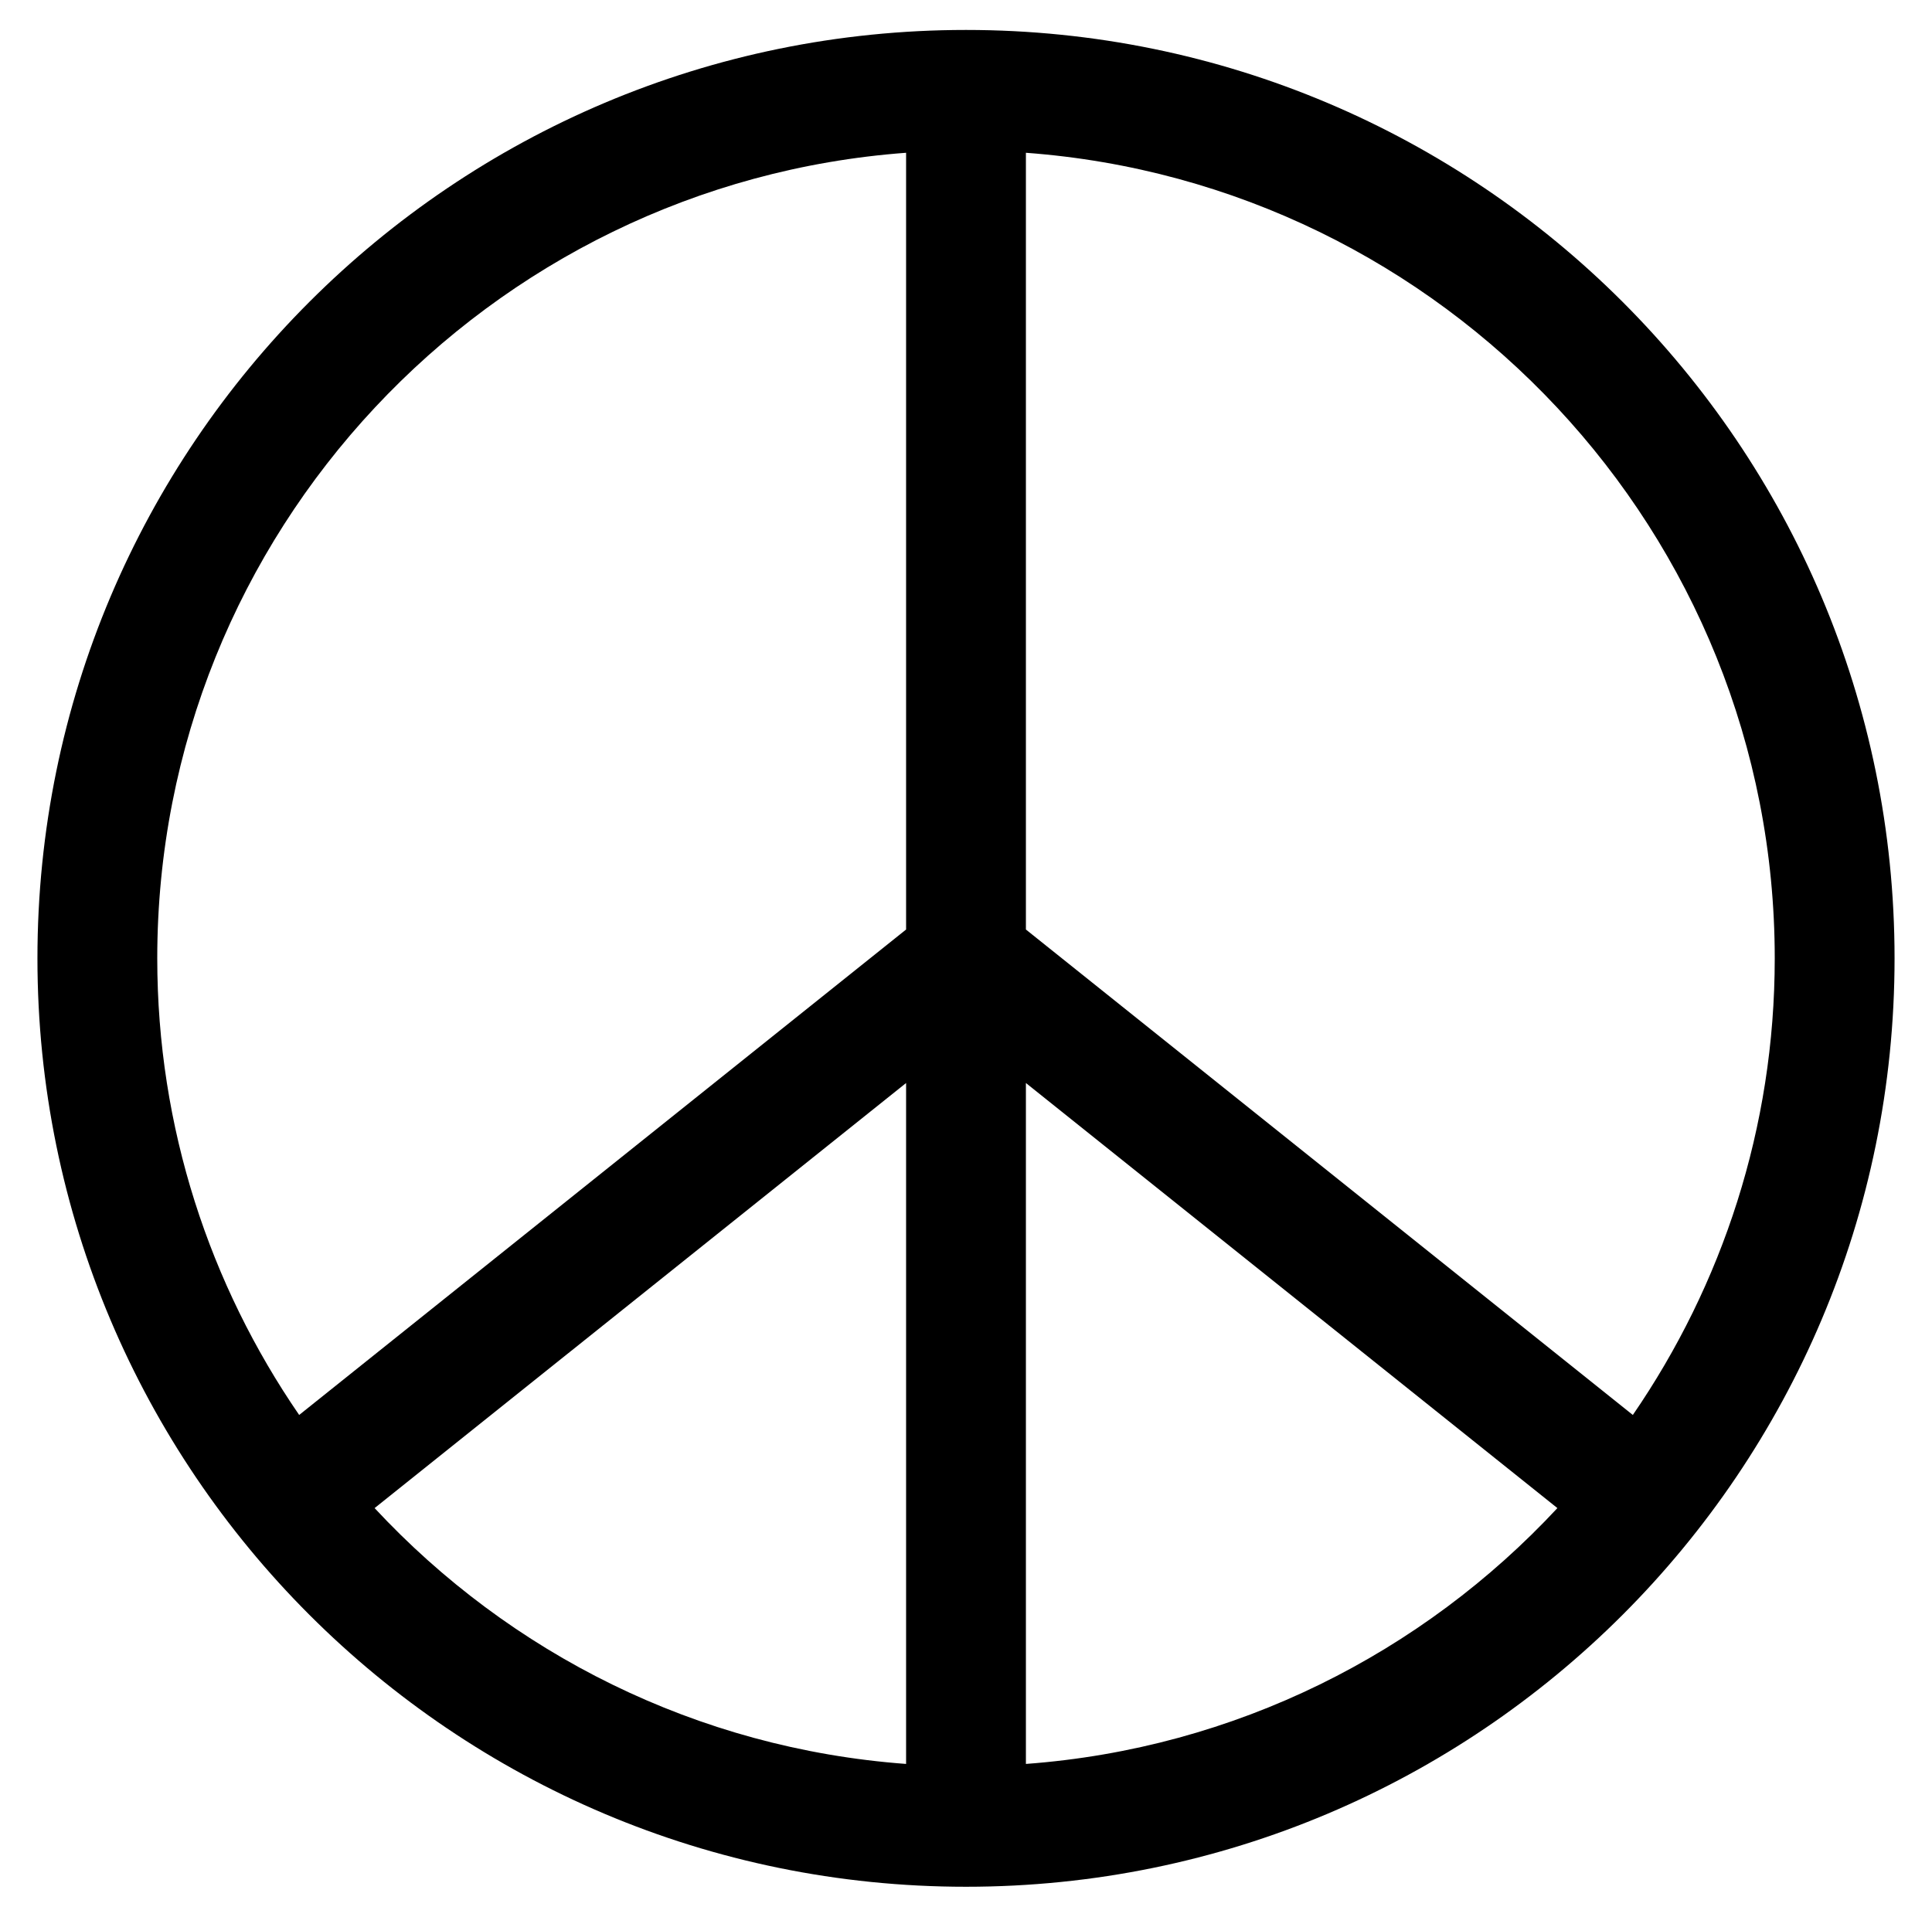 <?xml version="1.0" standalone="no"?>
<!DOCTYPE svg PUBLIC "-//W3C//DTD SVG 1.1//EN" "http://www.w3.org/Graphics/SVG/1.1/DTD/svg11.dtd" >
<svg xmlns="http://www.w3.org/2000/svg" xmlns:xlink="http://www.w3.org/1999/xlink" version="1.1" viewBox="-10 0 516 512">
   <path fill="currentColor"
d="M248 8c136.97 0 248 111.03 248 248s-111.03 248 -248 248s-248 -111.03 -248 -248s111.03 -248 248 -248zM464 256c0 -113.7 -88.37 -206.95 -200 -215.19v207.49l162.1 129.67c23.86 -34.739 37.9 -76.73 37.9 -121.97zM232 40.81
c-111.63 8.24 -200 101.49 -200 215.19c0 45.24 14.04 87.231 37.9 121.97l162.1 -129.67v-207.49zM90.05 402.85c36.05 38.75 86.02 64.21 141.95 68.341v-181.891zM264 471.19c55.93 -4.131 105.9 -29.591 141.95 -68.341l-141.95 -113.55v181.891z
" />
</svg>
